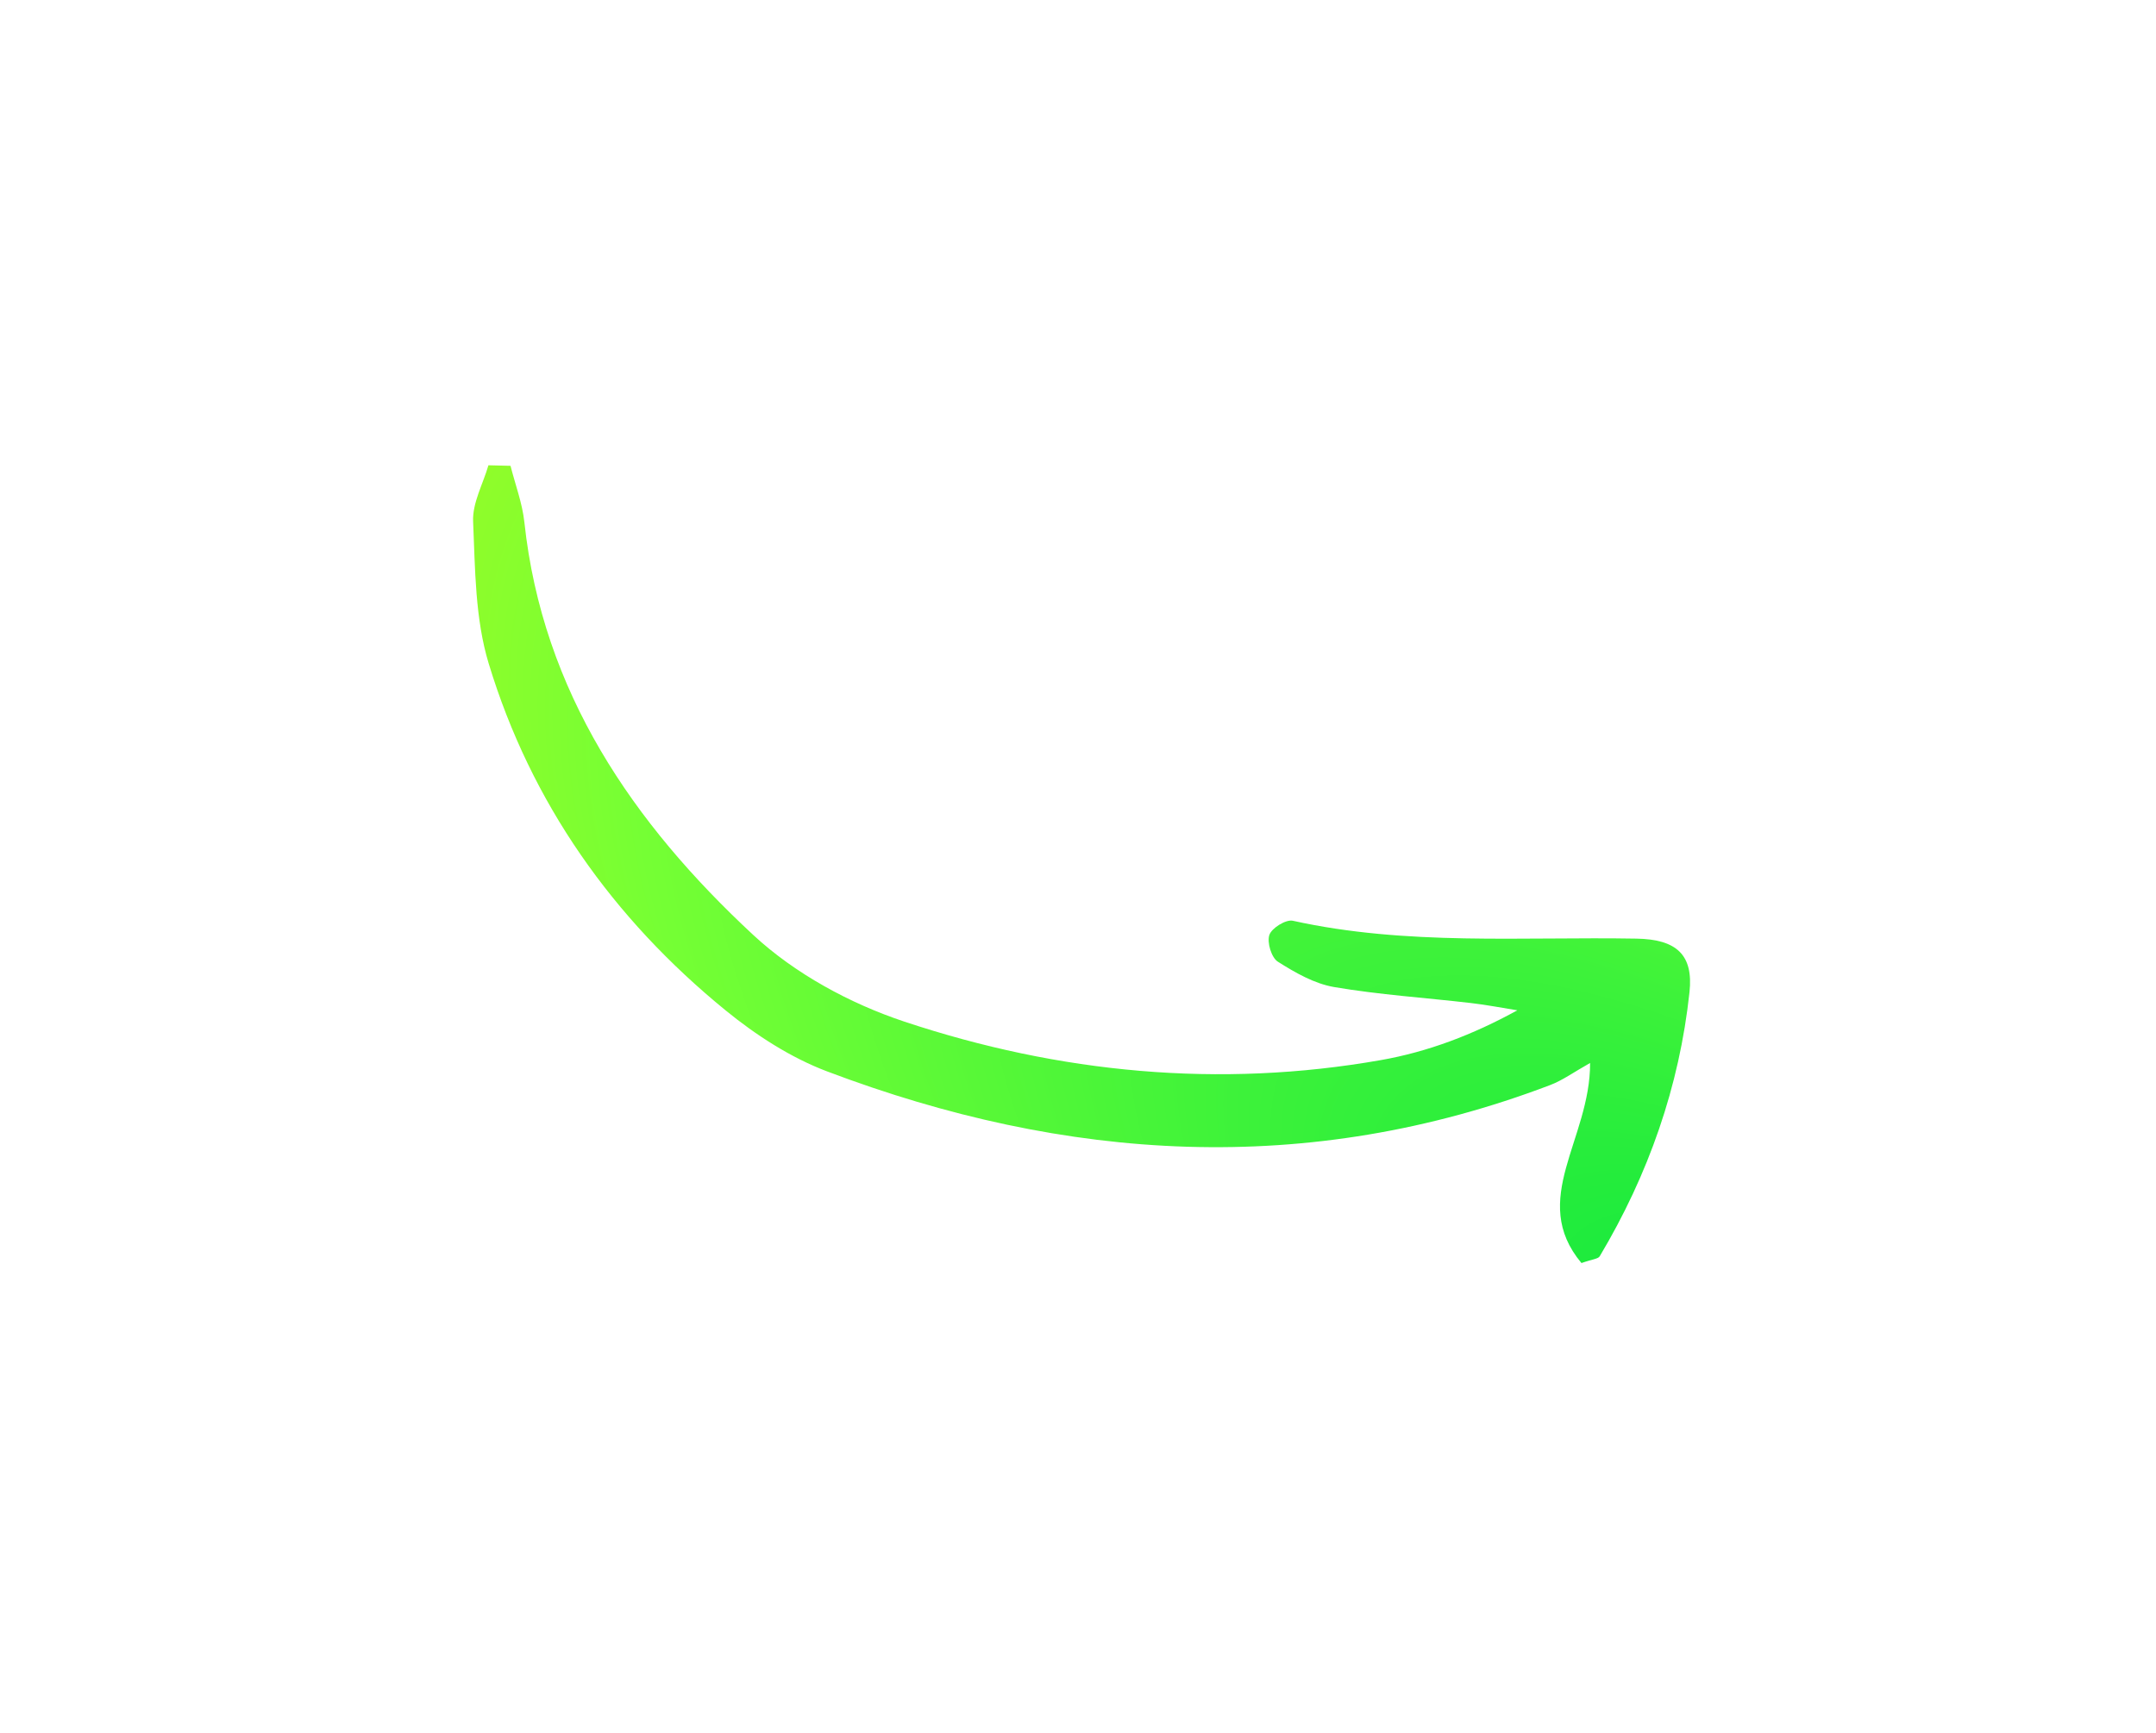 <svg width="204" height="164" viewBox="0 0 204 164" fill="none" xmlns="http://www.w3.org/2000/svg">
<g clip-path="url(#clip0_516_7030)">
<g filter="url(#filter0_d_516_7030)">
<path d="M48.306 28.086C48.754 29.863 49.422 31.618 49.616 33.422C51.342 49.483 59.894 61.927 71.287 72.501C75.22 76.152 80.437 78.982 85.566 80.688C100.224 85.563 115.367 87.028 130.677 84.327C135.089 83.549 139.353 81.94 143.568 79.618C142.108 79.385 140.655 79.101 139.188 78.931C134.868 78.429 130.512 78.147 126.232 77.417C124.364 77.098 122.545 76.053 120.907 75.015C120.301 74.631 119.867 73.185 120.108 72.483C120.33 71.831 121.673 70.998 122.327 71.143C133.087 73.521 143.989 72.644 154.846 72.834C158.652 72.9 160.238 74.382 159.859 77.899C158.9 86.832 155.973 95.173 151.364 102.898C151.211 103.154 150.66 103.174 149.637 103.539C144.621 97.534 150.476 91.862 150.455 84.603C148.92 85.464 147.86 86.243 146.674 86.694C123.727 95.422 100.893 93.965 78.264 85.402C74.818 84.099 71.53 81.971 68.658 79.626C57.977 70.91 50.246 59.992 46.24 46.797C44.949 42.547 44.959 37.856 44.766 33.351C44.691 31.602 45.7 29.809 46.216 28.035C46.912 28.052 47.609 28.069 48.306 28.086Z" fill="url(#paint0_radial_516_7030)"/>
</g>
</g>
<defs>
<filter id="filter0_d_516_7030" x="0.762" y="0.035" width="203.152" height="163.504" filterUnits="userSpaceOnUse" color-interpolation-filters="sRGB">
<feFlood flood-opacity="0" result="BackgroundImageFix"/>
<feColorMatrix in="SourceAlpha" type="matrix" values="0 0 0 0 0 0 0 0 0 0 0 0 0 0 0 0 0 0 127 0" result="hardAlpha"/>
<feOffset dy="16"/>
<feGaussianBlur stdDeviation="22"/>
<feComposite in2="hardAlpha" operator="out"/>
<feColorMatrix type="matrix" values="0 0 0 0 0.208 0 0 0 0 0.976 0 0 0 0 0.424 0 0 0 0.8 0"/>
<feBlend mode="normal" in2="BackgroundImageFix" result="effect1_dropShadow_516_7030"/>
<feBlend mode="normal" in="SourceGraphic" in2="effect1_dropShadow_516_7030" result="shape"/>
</filter>
<radialGradient id="paint0_radial_516_7030" cx="0" cy="0" r="1" gradientUnits="userSpaceOnUse" gradientTransform="translate(178.843 125.8) rotate(-141.867) scale(256.395 105.167)">
<stop stop-color="#00E440"/>
<stop offset="0.556" stop-color="#75FF34"/>
<stop offset="1" stop-color="#FFF500"/>
</radialGradient>
<clipPath id="clip0_516_7030">
<rect width="204" height="164" fill="white"/>
</clipPath>
</defs>
</svg>

